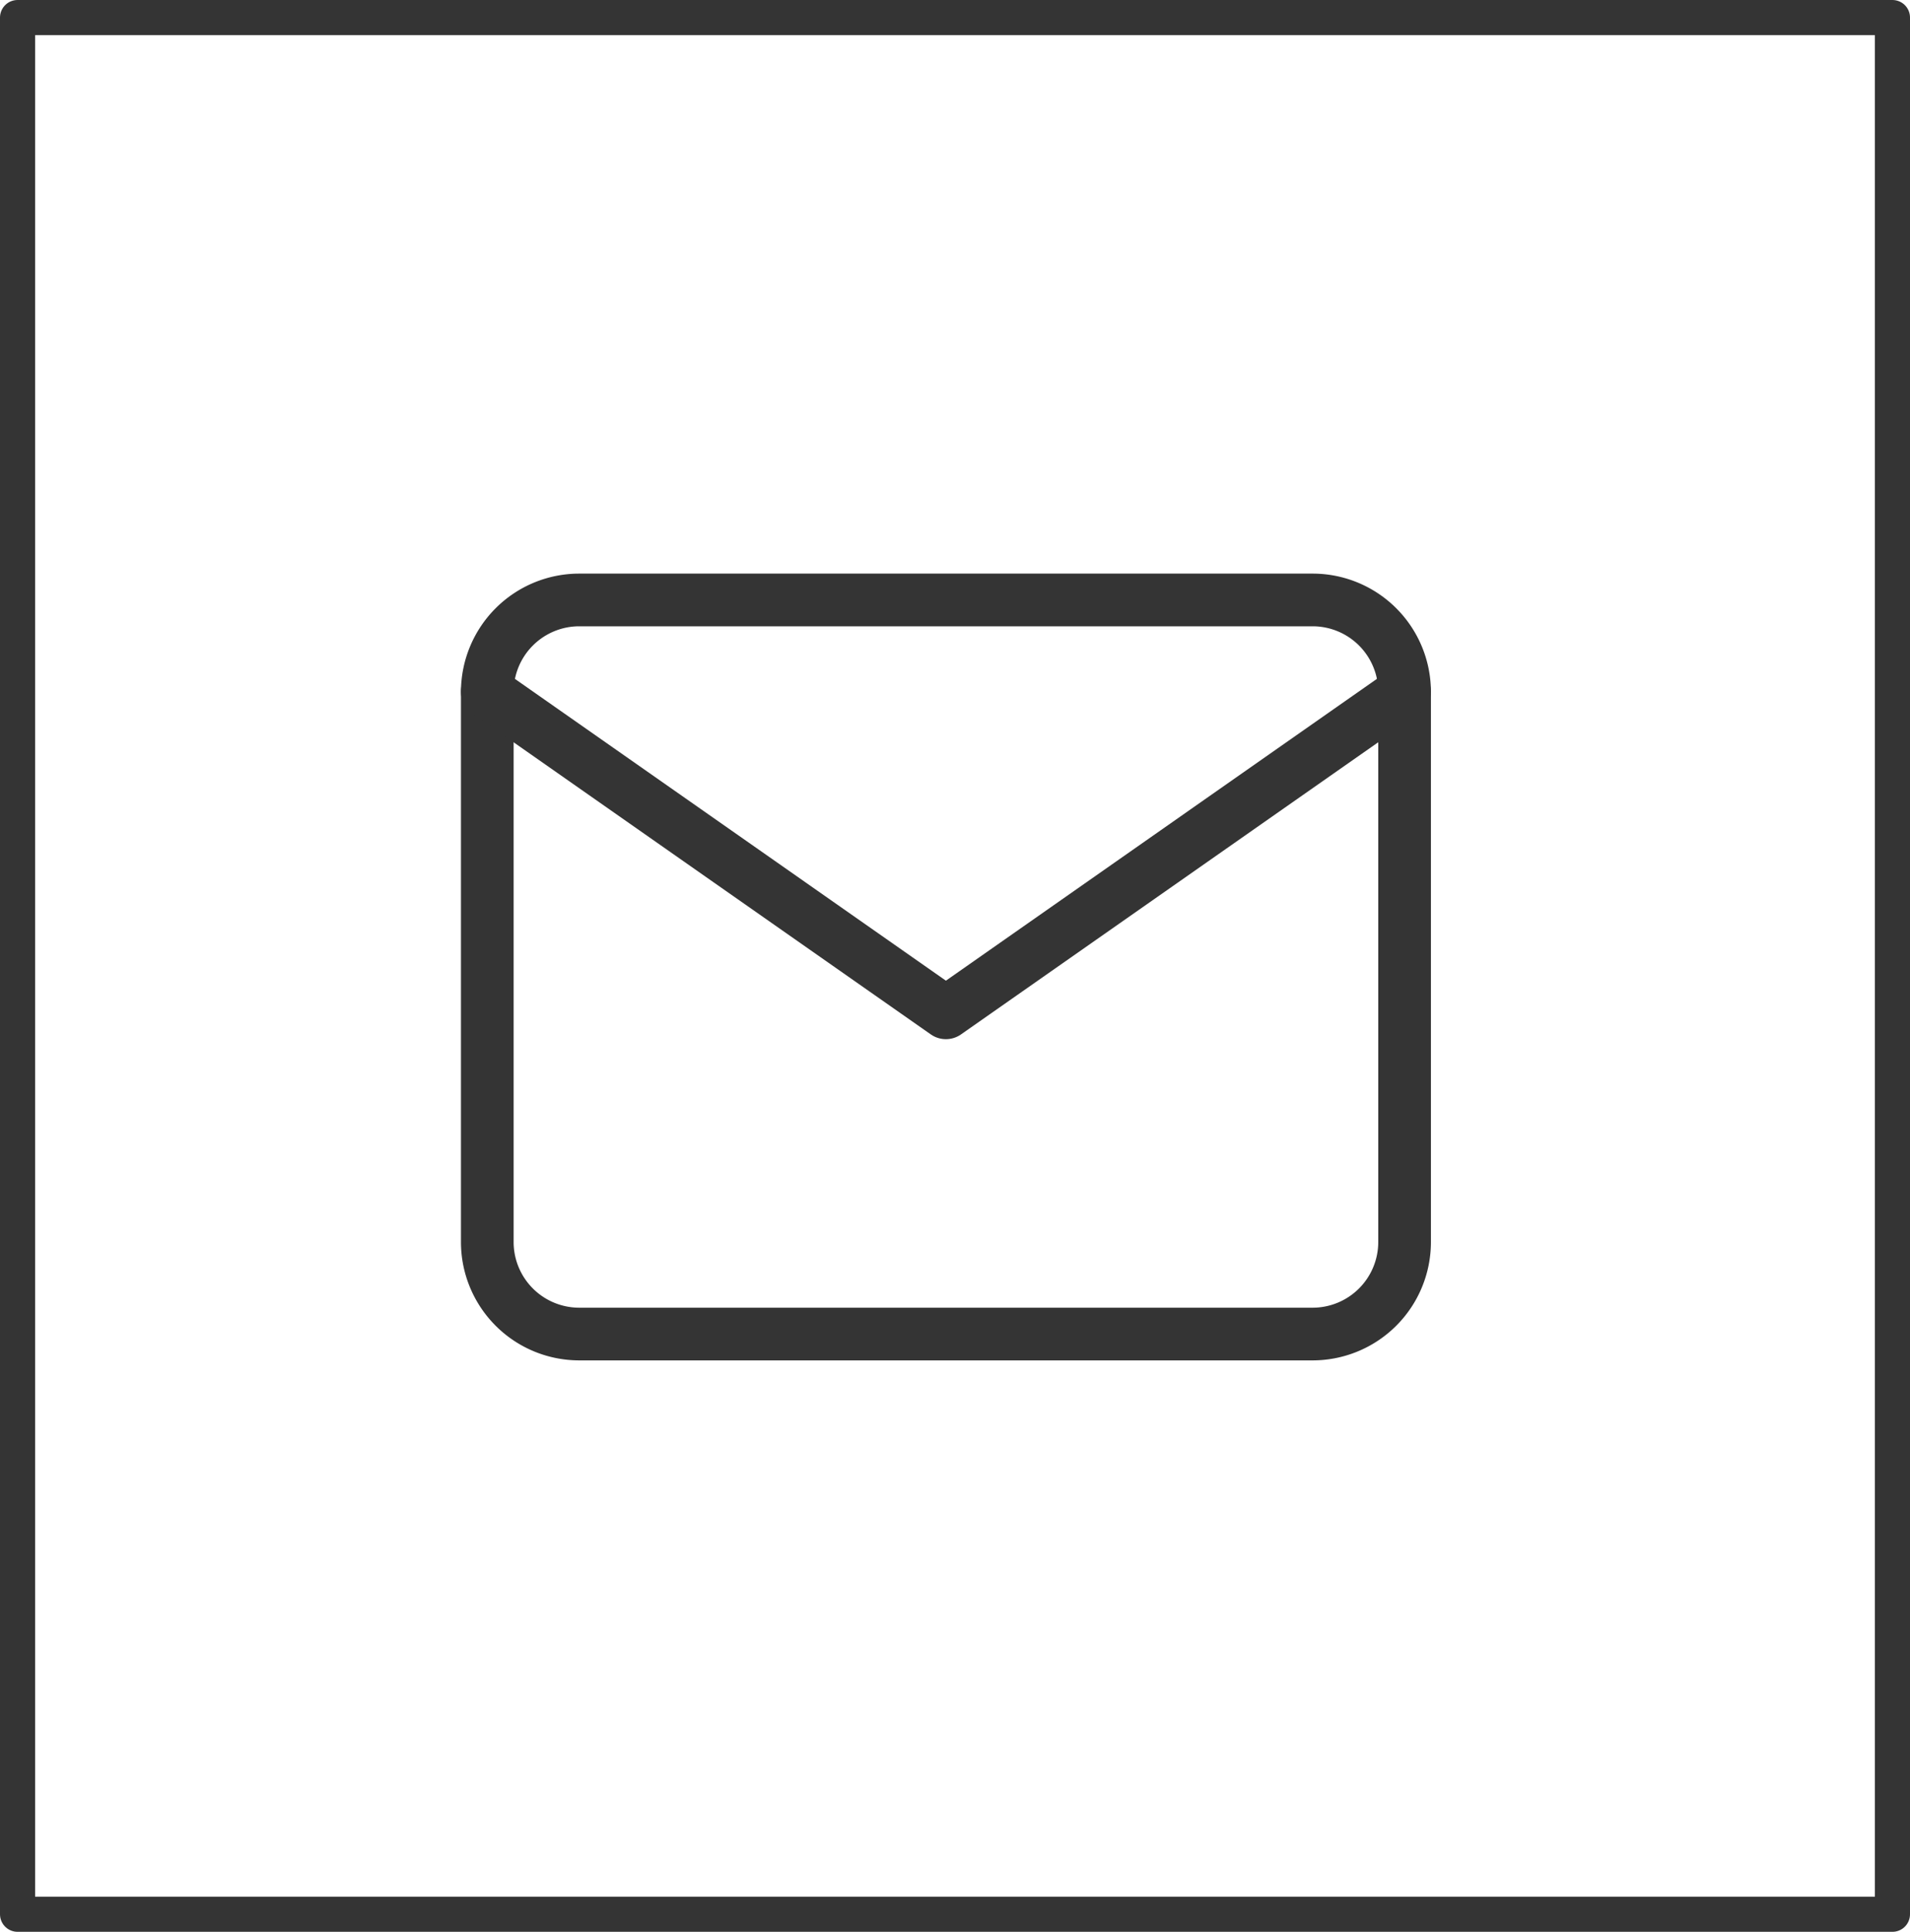 <svg xmlns="http://www.w3.org/2000/svg" width="54.396" height="55" viewBox="0 0 54.396 55">
  <g id="Group_491" data-name="Group 491" transform="translate(-301 -714.236)">
    <g id="BG" transform="translate(301 714.236)" fill="none" stroke="#343434" stroke-linejoin="round" stroke-width="1">
      <rect width="54.396" height="55" stroke="none"/>
      <rect x="0.5" y="0.5" width="53.396" height="54" fill="none"/>
    </g>
    <g id="Icon_feather-mail" data-name="Icon feather-mail" transform="translate(314.878 731.317)">
      <path id="Path_25999" data-name="Path 25999" d="M5.612,6h20.9a2.62,2.62,0,0,1,2.612,2.612V24.285A2.62,2.62,0,0,1,26.51,26.9H5.612A2.62,2.62,0,0,1,3,24.285V8.612A2.62,2.62,0,0,1,5.612,6Z" transform="translate(-3 -6)" fill="none" stroke="#343434" stroke-linecap="round" stroke-linejoin="round" stroke-width="1.5"/>
      <path id="Path_26000" data-name="Path 26000" d="M29.122,9,16.061,18.143,3,9" transform="translate(-3 -6.388)" fill="none" stroke="#343434" stroke-linecap="round" stroke-linejoin="round" stroke-width="1.5"/>
    </g>
  </g>
</svg>
